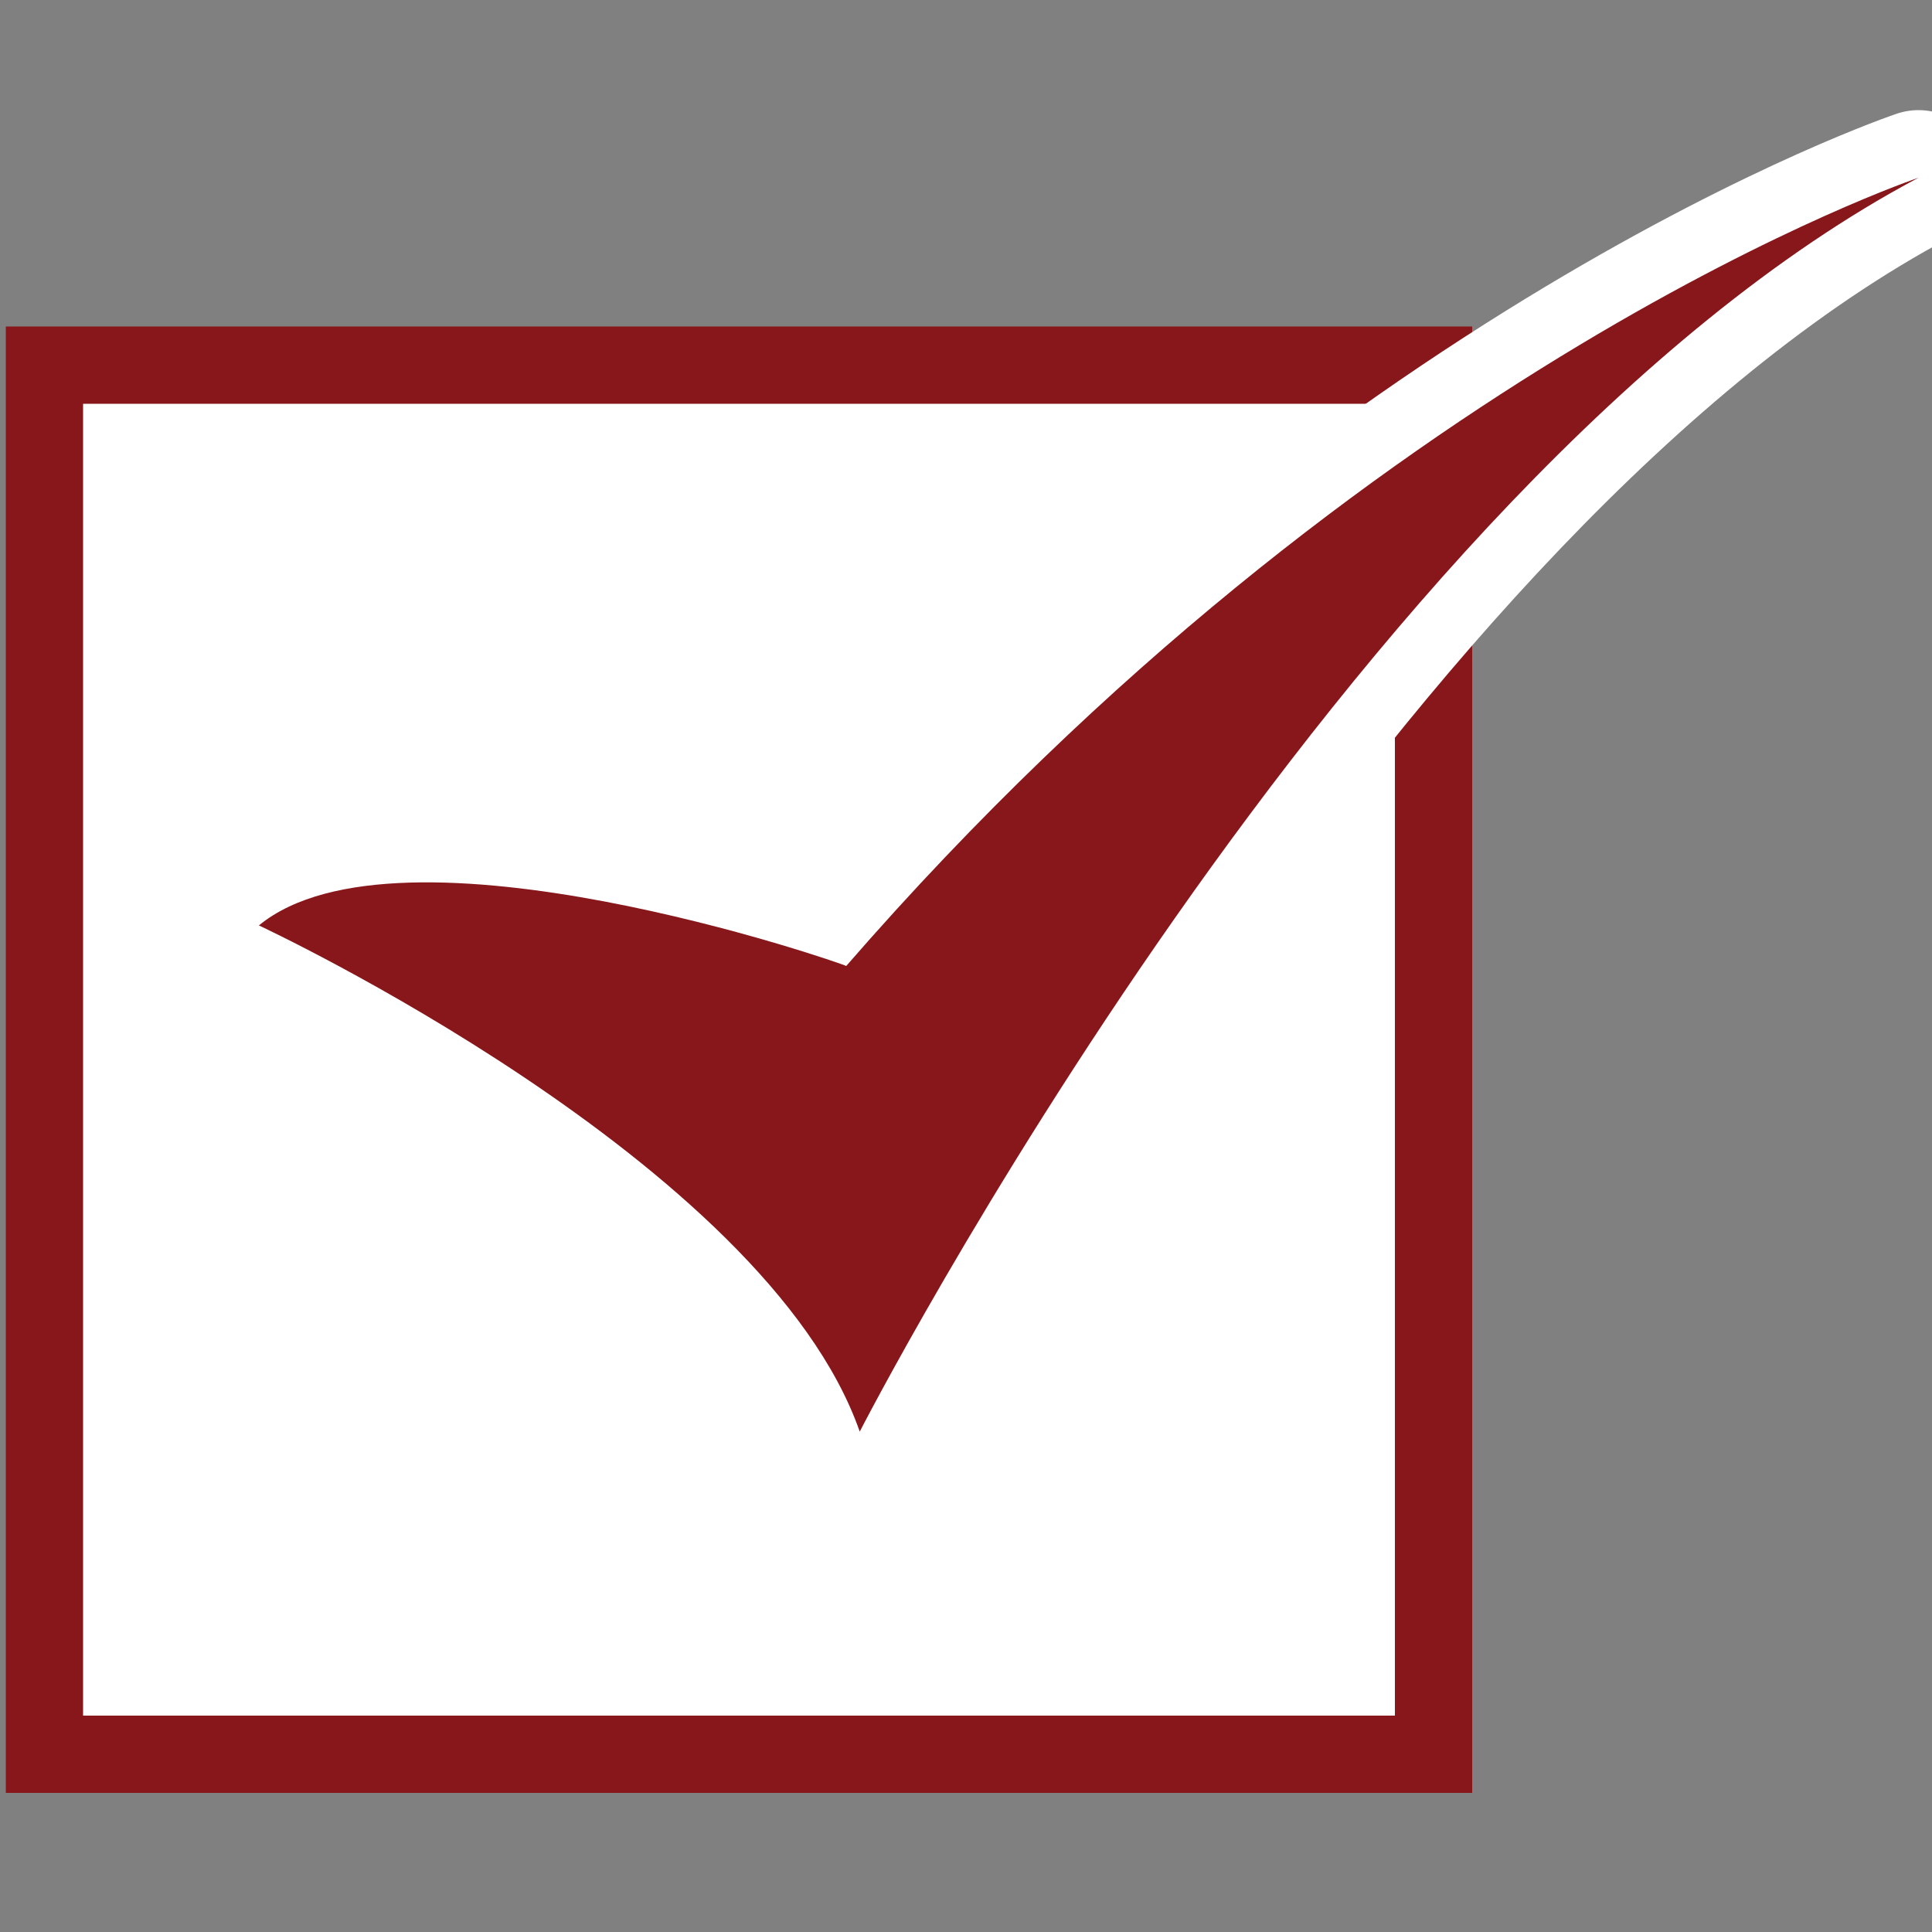 <?xml version="1.0" encoding="utf-8"?>
<!-- Generator: Adobe Illustrator 20.1.0, SVG Export Plug-In . SVG Version: 6.00 Build 0)  -->
<svg version="1.1" id="Layer_1" xmlns="http://www.w3.org/2000/svg" xmlns:xlink="http://www.w3.org/1999/xlink" x="0px" y="0px"
	 viewBox="0 0 100 100" style="enable-background:new 0 0 100 100;" xml:space="preserve">
<rect x="0" y="0" width="100" height="100" fill="#808080" stroke="none"/>
<style type="text/css">
	.st0{fill:#FFFFFF;stroke:#87171A;stroke-width:4;stroke-miterlimit:10;}
	.st1{fill:#FFFFFF;stroke:#FFFFFF;stroke-width:7;stroke-linecap:round;stroke-linejoin:round;stroke-miterlimit:10;}
	.st2{fill:#87171A;}
</style>
<g>
	<rect x="2.3" y="18.9" class="st0" width="71.9" height="71.9"/>
	<path class="st1" d="M13.4,47.9c0,0,26.2,12.2,31.1,26.2c0,0,25.2-49.2,54.8-64.9c0,0-28.3,9.5-55.5,40.8
		C43.7,49.9,20.7,41.9,13.4,47.9z"/>
	<path class="st2" d="M13.4,47.9c0,0,26.2,12.2,31.1,26.2c0,0,25.2-49.2,54.8-64.9c0,0-28.3,9.5-55.5,40.8
		C43.7,49.9,20.7,41.9,13.4,47.9z"/>
</g>
<g>
</g>
<g>
</g>
<g>
</g>
<g>
</g>
<g>
</g>
<g>
</g>
</svg>
